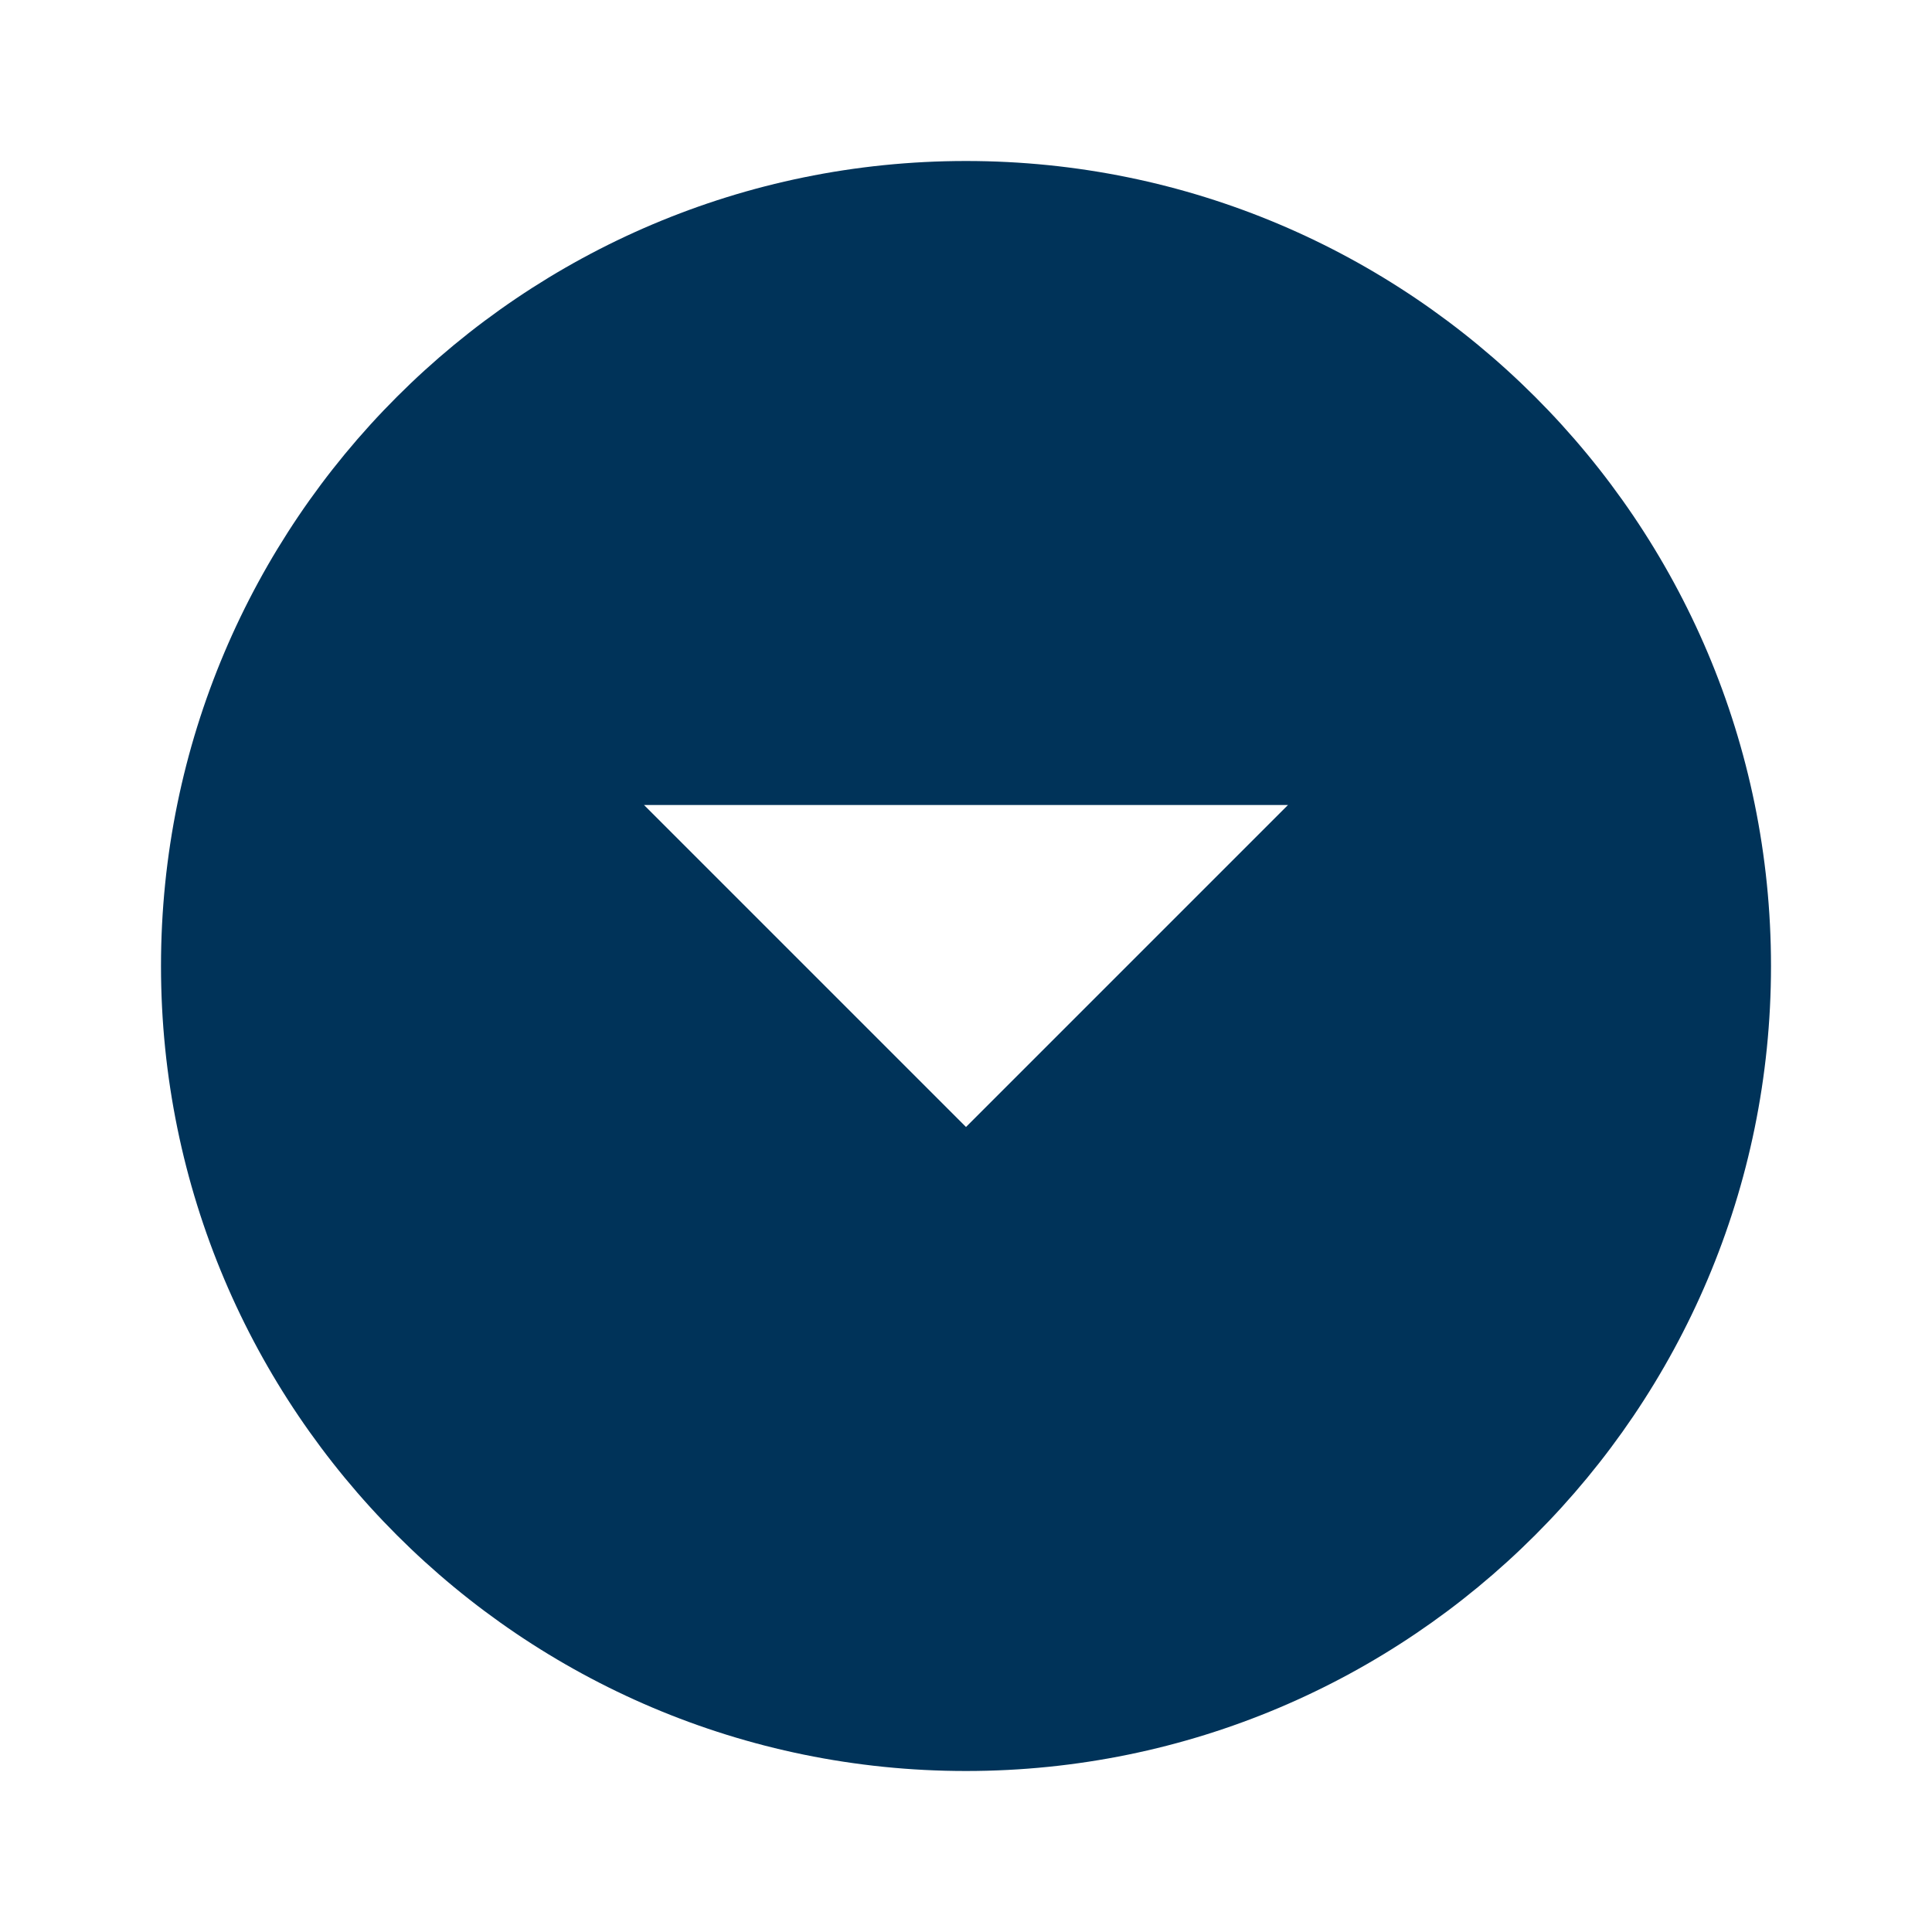 <svg xmlns="http://www.w3.org/2000/svg" width="24" height="24" viewBox="0 0 24 24"><path fill="#003359" d="M12 2C6.48 2 2 6.48 2 12s4.48 10 10 10 10-4.48 10-10S17.52 2 12 2zm0 12l-4-4h8l-4 4z"/></svg>